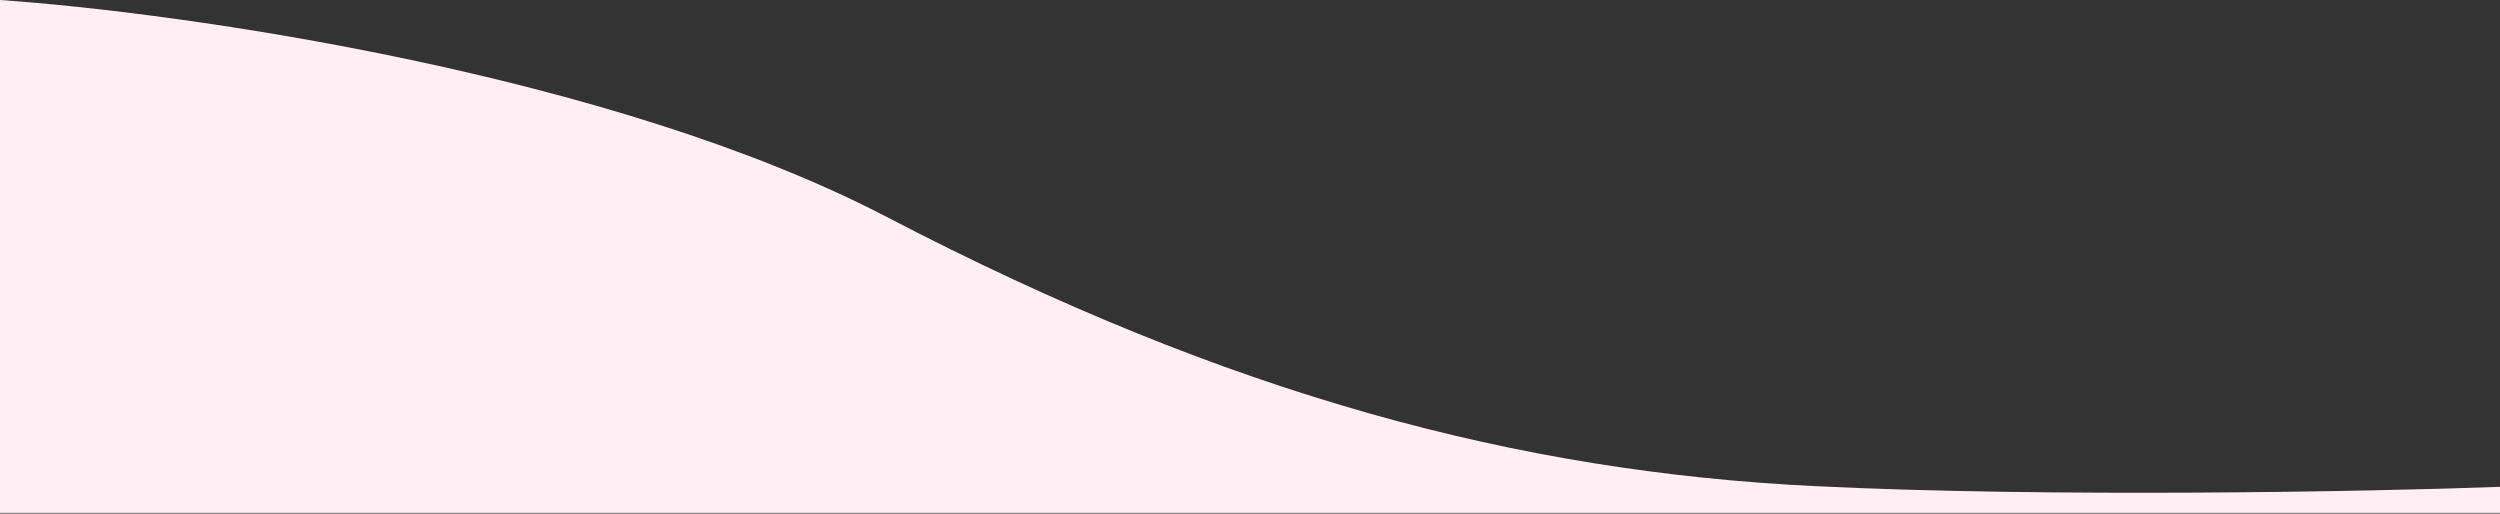 <svg xmlns="http://www.w3.org/2000/svg" width="1728" height="355" viewBox="0 0 1728 355" fill="none"><rect x="0" y="0" width="1728" height="355" fill="#333333" stroke="none"/><path d="M613 150C422.6 50.8 126.667 8.833 0 0V354.5H1728V336.5C1638 339.833 1416.8 344 1254 336C1050.5 326 851 274 613 150Z" fill="#FFEFF5"></path></svg>